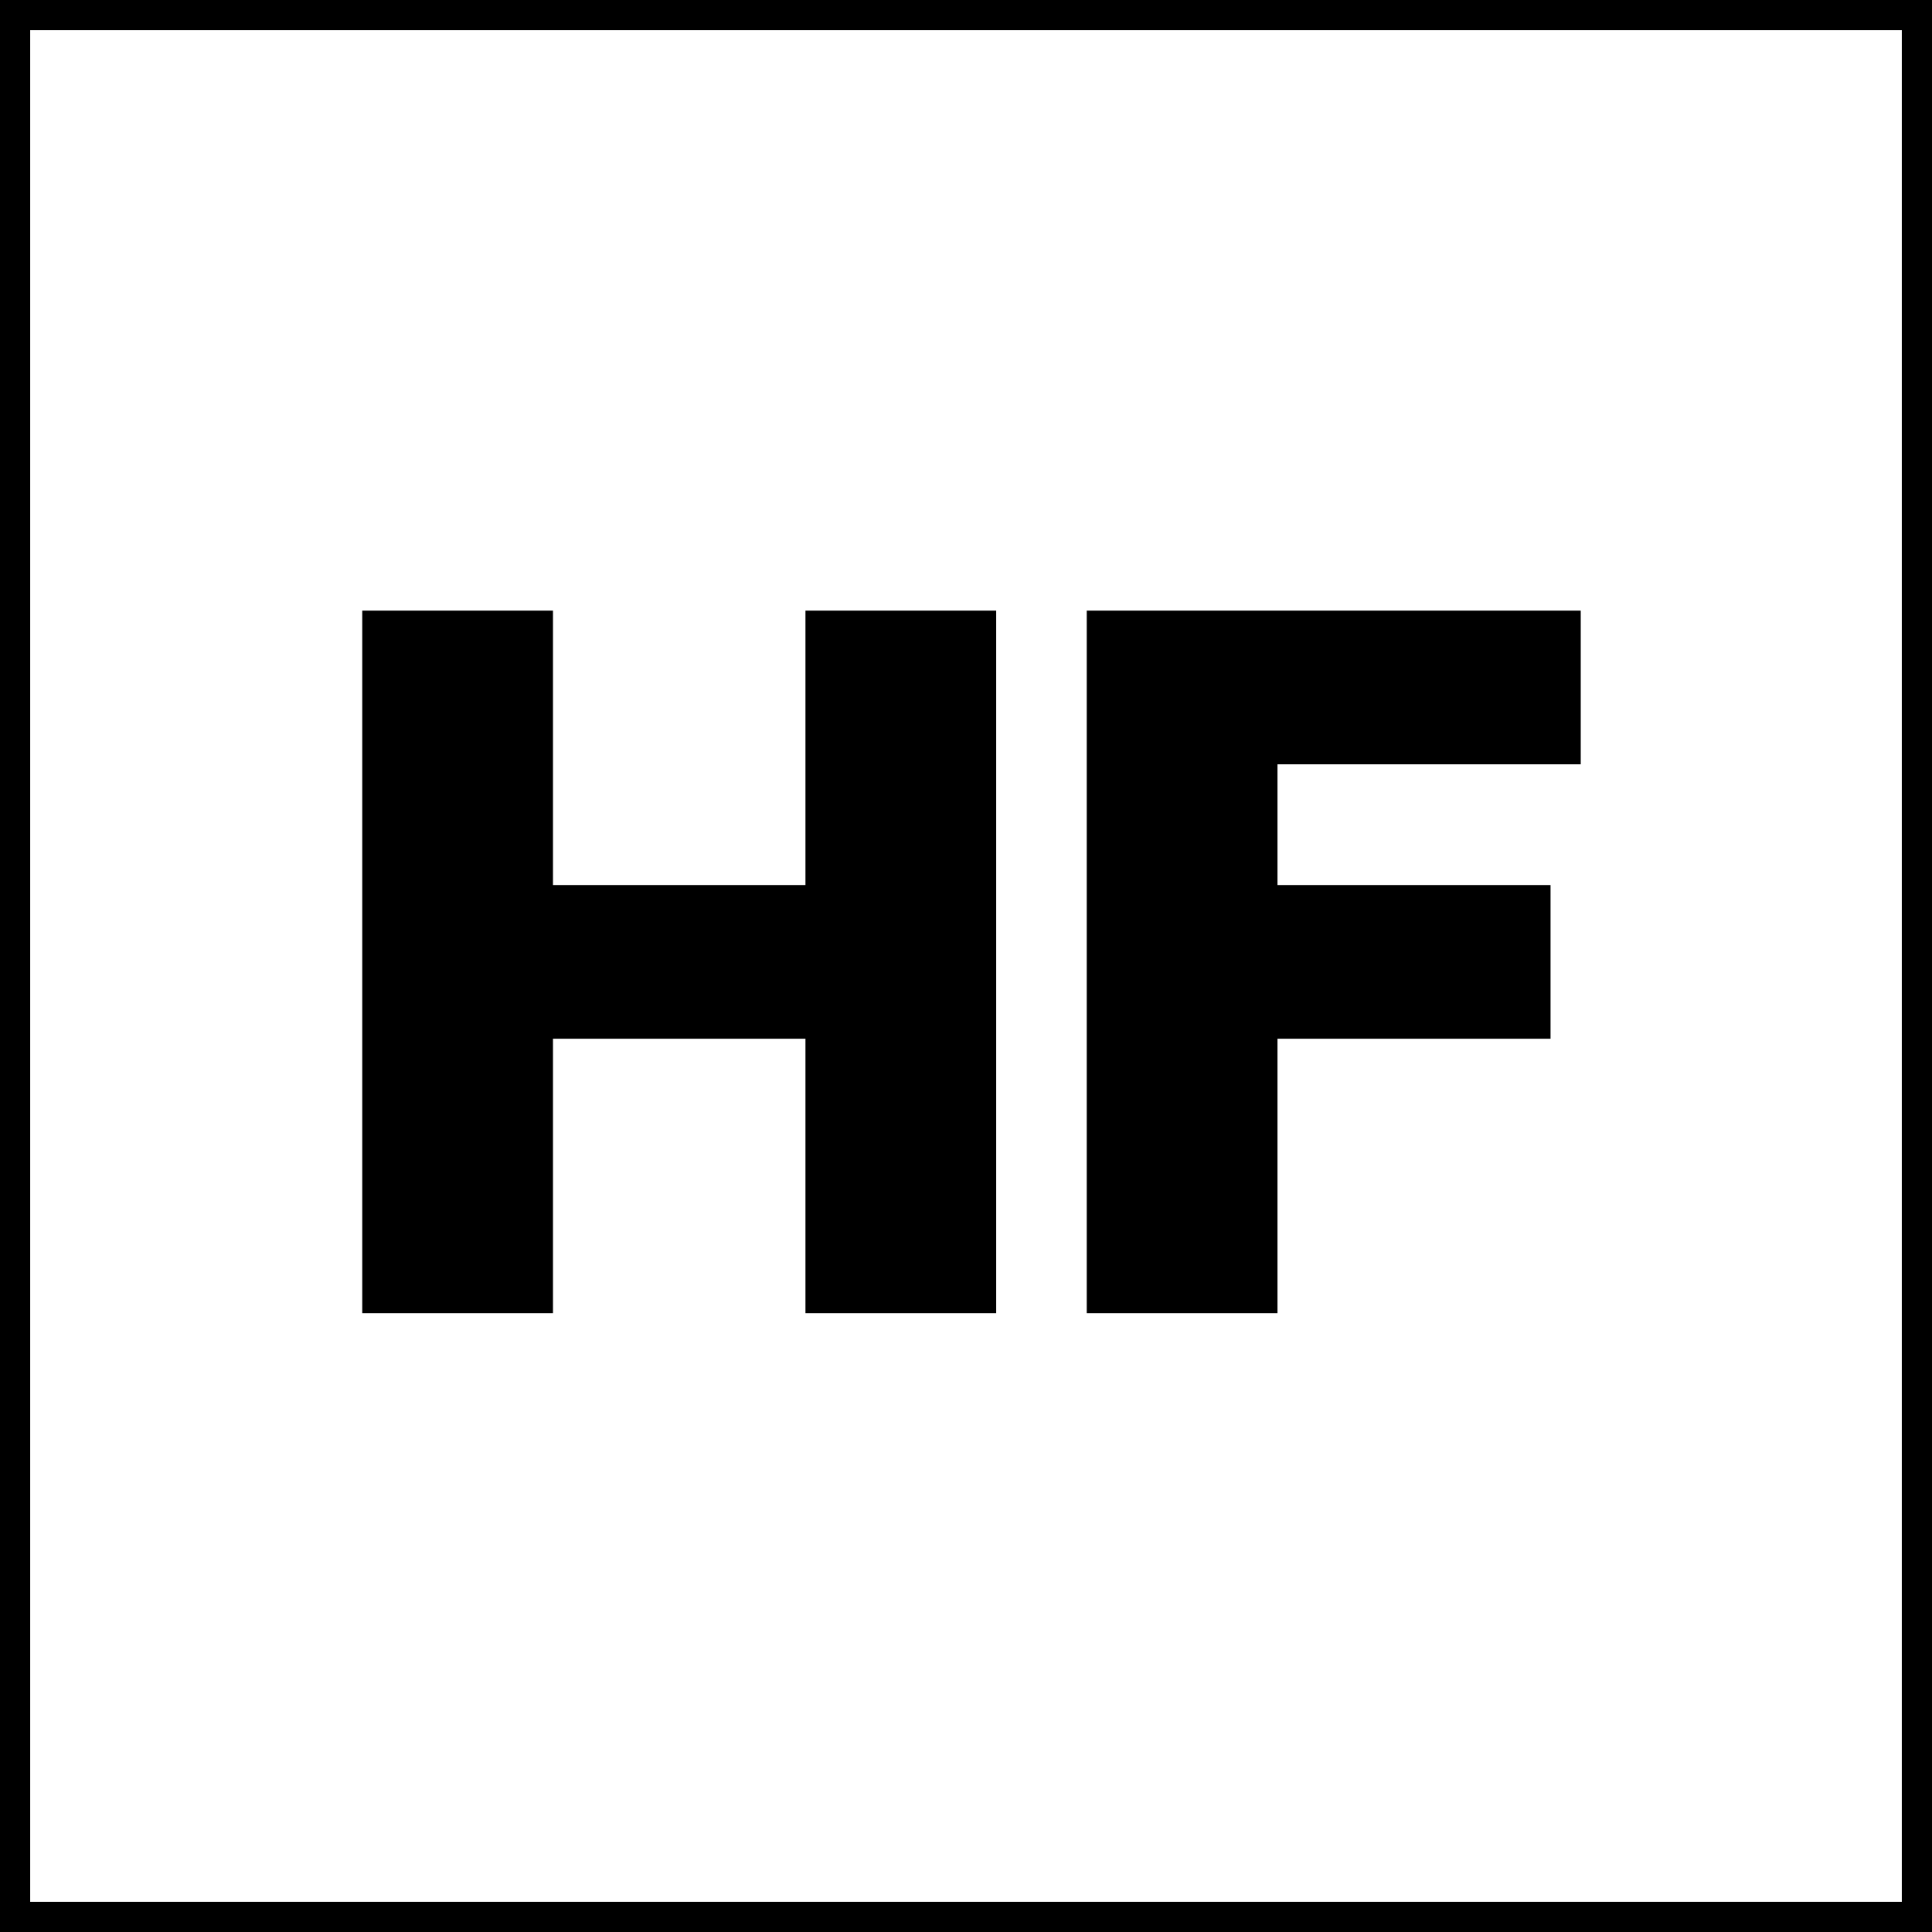 <svg width="256" height="256" viewBox="0 0 256 256" fill="none" xmlns="http://www.w3.org/2000/svg">
    <style>
        path { fill: black; }
        rect { stroke: black; }
        @media (prefers-color-scheme: dark) {
            path { fill: white; }
            rect { stroke: white; }
        }
    </style>
    <rect x="2" y="2" width="252" height="252" stroke-width="4"/>
    <path d="M48 174V80.909H73.273V117.273H106.727V80.909H132V174H106.727V137.636H73.273V174H48ZM144 174V80.909H209.455V101.273H169.273V117.273H205.455V137.636H169.273V174H144Z"/>
</svg>
